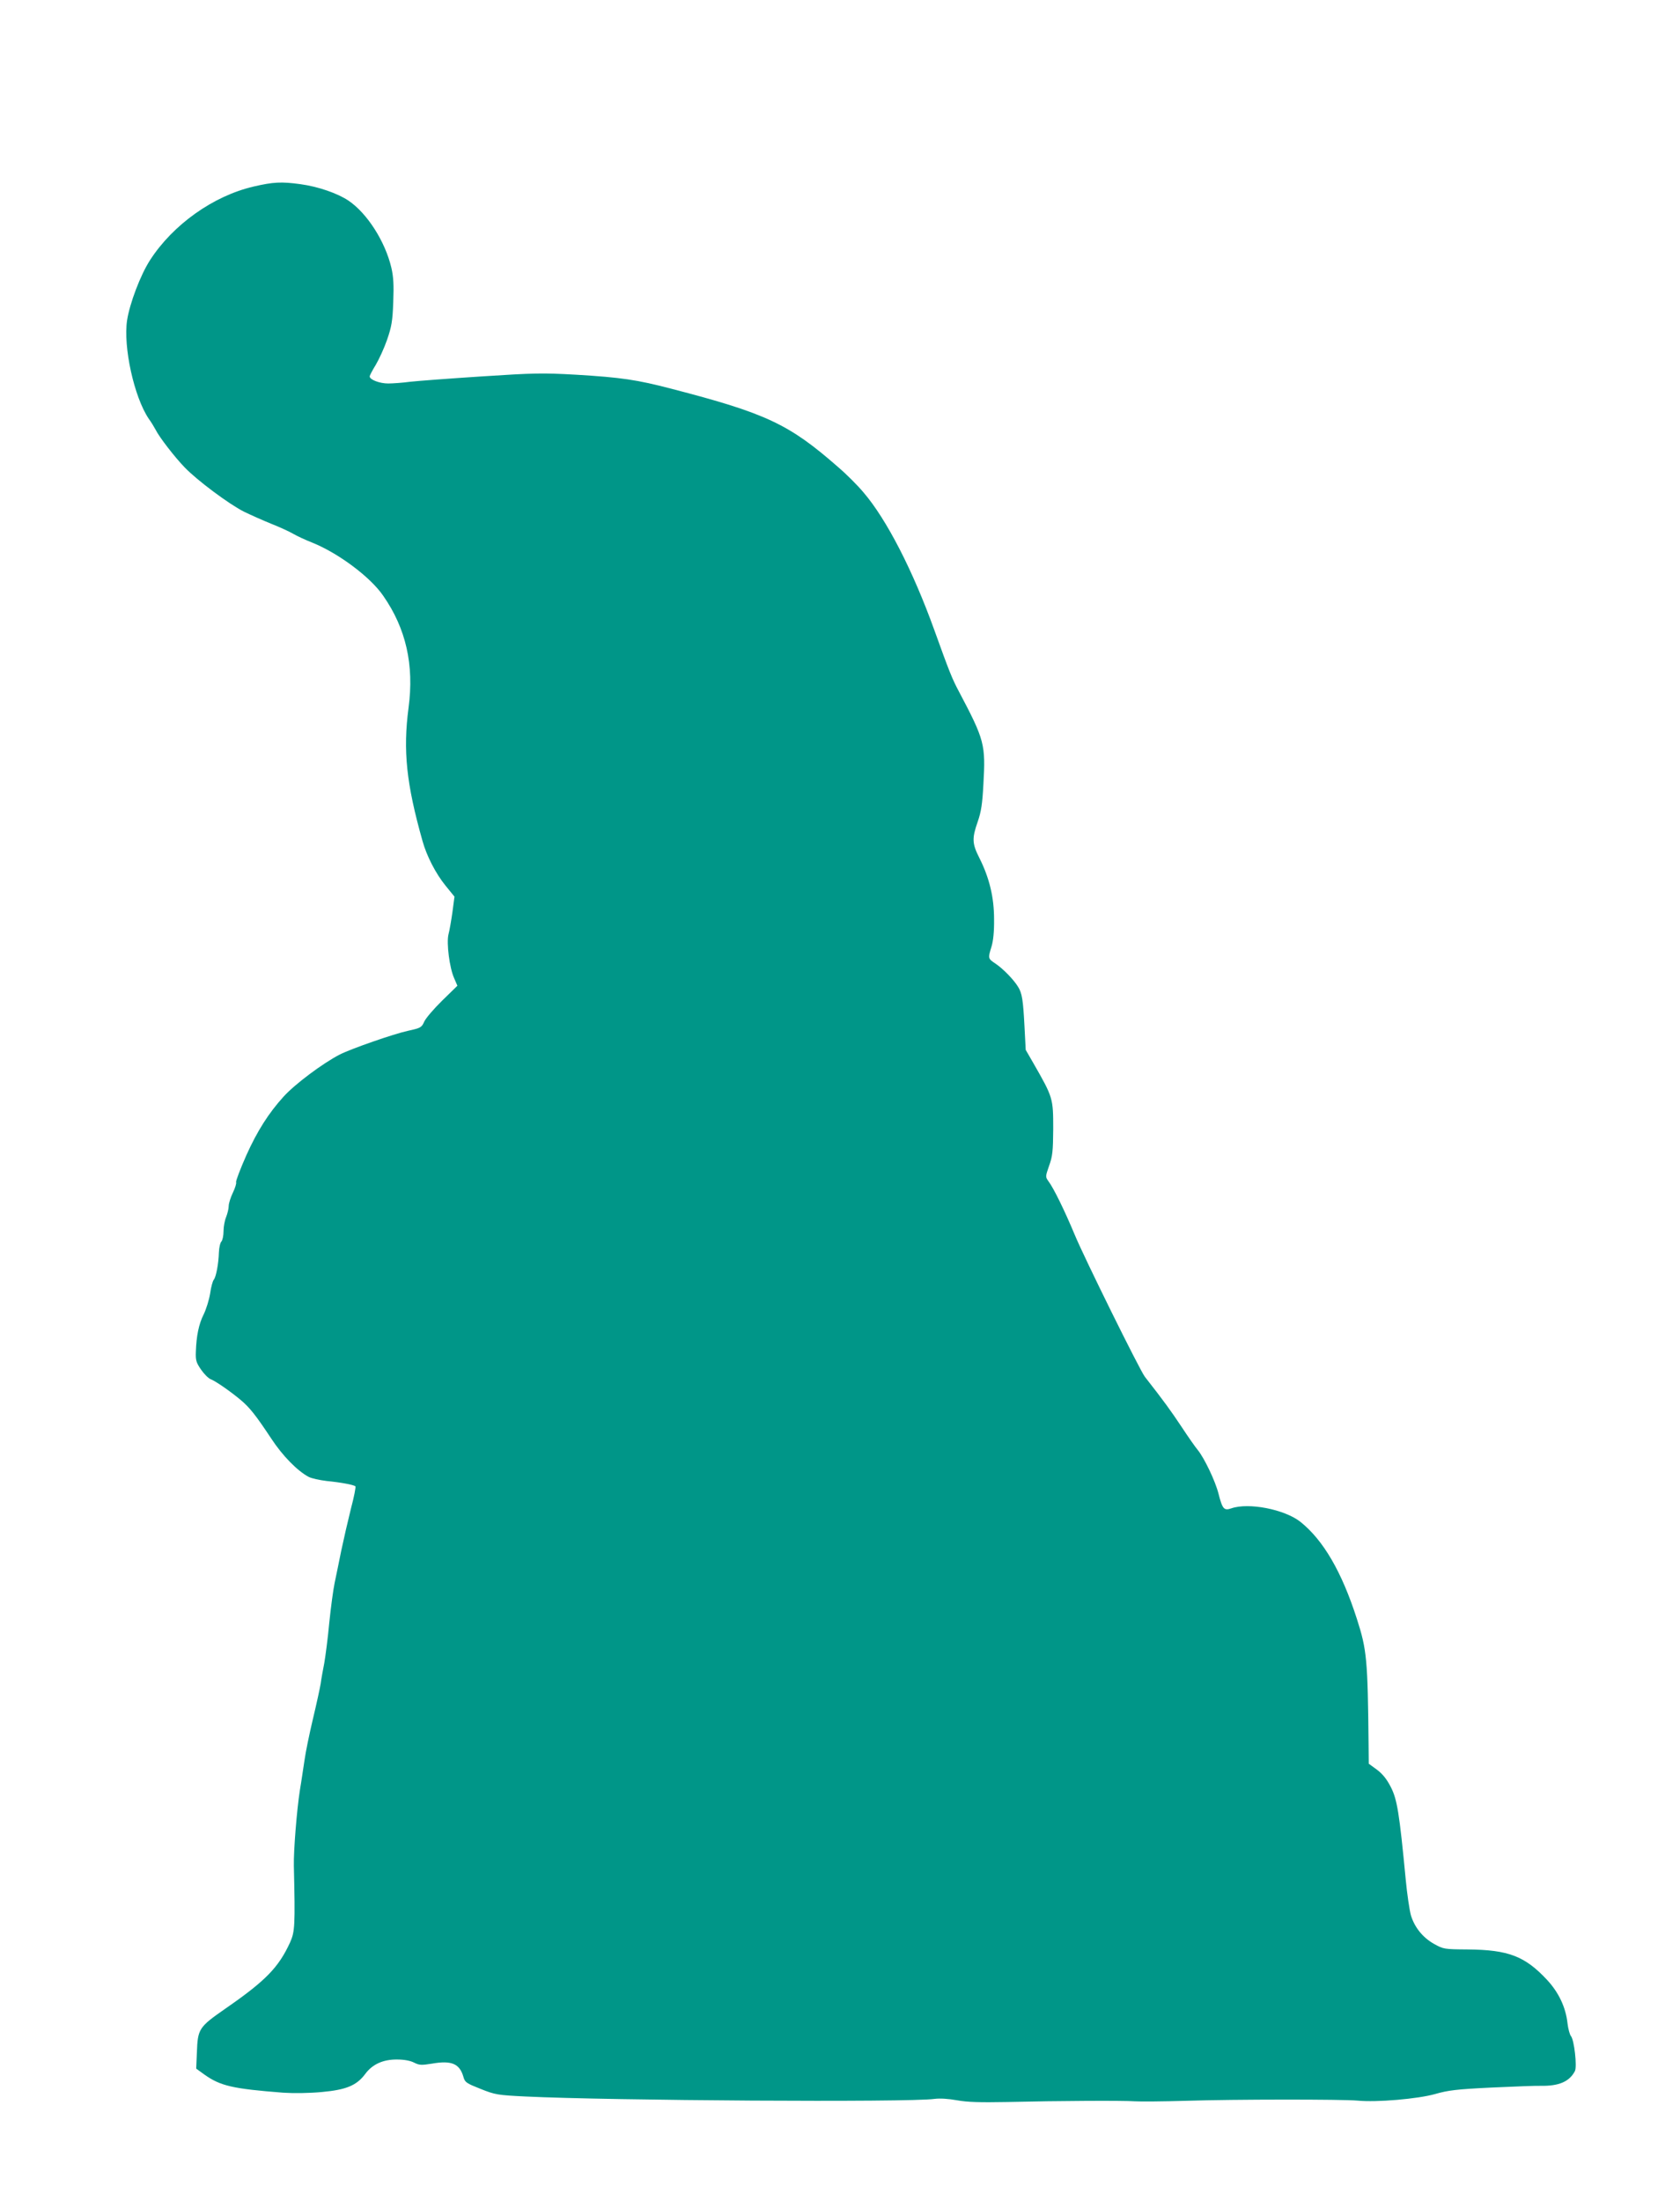 <?xml version="1.0" standalone="no"?>
<!DOCTYPE svg PUBLIC "-//W3C//DTD SVG 20010904//EN"
 "http://www.w3.org/TR/2001/REC-SVG-20010904/DTD/svg10.dtd">
<svg version="1.0" xmlns="http://www.w3.org/2000/svg"
 width="977pt" height="1280pt" viewBox="0 0 977 1280"
 preserveAspectRatio="xMidYMid meet">
<g transform="translate(0,1280) scale(0.1,-0.1)"
fill="#009688" stroke="none">
<path d="M1474 11715 c-233 -54 -468 -221 -601 -427 -56 -86 -119 -253 -134
-351 -23 -155 41 -446 126 -572 14 -19 32 -49 40 -64 22 -44 111 -159 169
-219 72 -75 257 -213 344 -257 41 -20 113 -52 160 -71 48 -19 105 -45 127 -58
22 -13 72 -36 110 -51 152 -61 339 -200 414 -310 132 -190 180 -401 147 -650
-33 -250 -13 -442 81 -775 24 -87 77 -190 134 -260 l52 -64 -12 -91 c-7 -49
-17 -107 -23 -129 -12 -50 6 -194 33 -254 l19 -44 -88 -86 c-49 -48 -96 -103
-105 -123 -15 -34 -21 -37 -94 -53 -83 -18 -330 -104 -397 -138 -99 -51 -261
-172 -327 -245 -87 -96 -153 -200 -216 -340 -35 -79 -62 -150 -60 -157 3 -7
-6 -35 -19 -62 -13 -27 -24 -62 -24 -77 0 -15 -7 -44 -15 -64 -8 -19 -15 -56
-15 -82 0 -26 -6 -53 -12 -60 -7 -6 -14 -35 -15 -64 -2 -65 -16 -142 -30 -159
-6 -7 -16 -43 -21 -80 -6 -37 -23 -91 -37 -120 -29 -57 -43 -127 -46 -218 -2
-50 2 -63 30 -104 18 -26 43 -51 56 -56 29 -11 114 -70 175 -121 52 -44 86
-86 178 -225 65 -99 151 -187 217 -222 17 -9 64 -19 105 -24 82 -8 157 -22
167 -31 3 -4 -8 -62 -26 -129 -17 -68 -42 -177 -56 -243 -13 -66 -31 -151 -39
-190 -8 -38 -22 -142 -31 -230 -8 -88 -22 -194 -29 -235 -8 -41 -18 -95 -21
-120 -4 -25 -24 -117 -45 -205 -21 -88 -43 -196 -49 -240 -7 -44 -18 -123 -27
-175 -18 -116 -37 -352 -35 -440 8 -349 6 -382 -22 -445 -67 -146 -142 -223
-376 -385 -155 -108 -161 -117 -166 -256 l-4 -93 47 -34 c94 -67 165 -83 459
-106 61 -4 151 -3 225 4 142 13 202 38 252 105 42 57 105 85 186 84 41 0 77
-7 98 -18 30 -15 42 -16 104 -6 114 20 161 0 183 -77 9 -32 17 -37 100 -70 85
-34 99 -36 260 -44 491 -24 2232 -35 2380 -14 31 4 80 1 130 -8 61 -11 131
-13 295 -10 292 7 673 9 740 4 30 -2 165 -1 300 3 283 9 907 9 995 1 111 -11
351 10 450 38 77 22 124 28 330 38 132 6 260 11 285 10 105 -2 167 24 199 86
13 26 -4 180 -23 203 -7 8 -16 41 -20 73 -10 94 -51 181 -120 255 -128 137
-224 174 -461 176 -137 1 -141 2 -195 32 -66 37 -114 97 -135 167 -8 29 -22
122 -30 207 -37 388 -50 466 -86 537 -24 47 -47 76 -81 102 l-48 35 -1 106
c-5 501 -10 556 -68 736 -88 274 -195 458 -329 565 -92 72 -300 113 -401 78
-43 -15 -52 -4 -75 86 -18 72 -83 208 -121 254 -12 14 -55 75 -95 136 -62 93
-101 147 -212 289 -29 37 -354 695 -408 826 -58 139 -122 270 -152 310 -19 27
-19 27 3 91 20 55 23 84 24 214 0 179 -1 183 -115 382 l-45 78 -7 135 c-8 154
-14 194 -37 231 -26 43 -88 106 -131 135 -45 30 -45 31 -24 99 10 33 16 87 15
160 0 127 -27 240 -86 357 -42 83 -43 113 -9 210 20 58 27 103 33 218 13 232
7 256 -143 540 -38 71 -55 113 -142 355 -125 347 -277 643 -411 800 -34 41
-101 108 -148 148 -286 251 -418 313 -969 456 -203 53 -292 66 -556 82 -196
11 -244 10 -550 -10 -184 -12 -371 -26 -415 -31 -44 -6 -102 -10 -128 -10 -49
0 -107 22 -107 41 0 6 16 36 35 67 19 32 49 97 66 146 26 76 32 107 36 220 4
100 1 147 -11 199 -36 153 -141 317 -249 390 -64 43 -177 82 -280 96 -110 15
-157 13 -273 -14z"/>
</g>
</svg>
